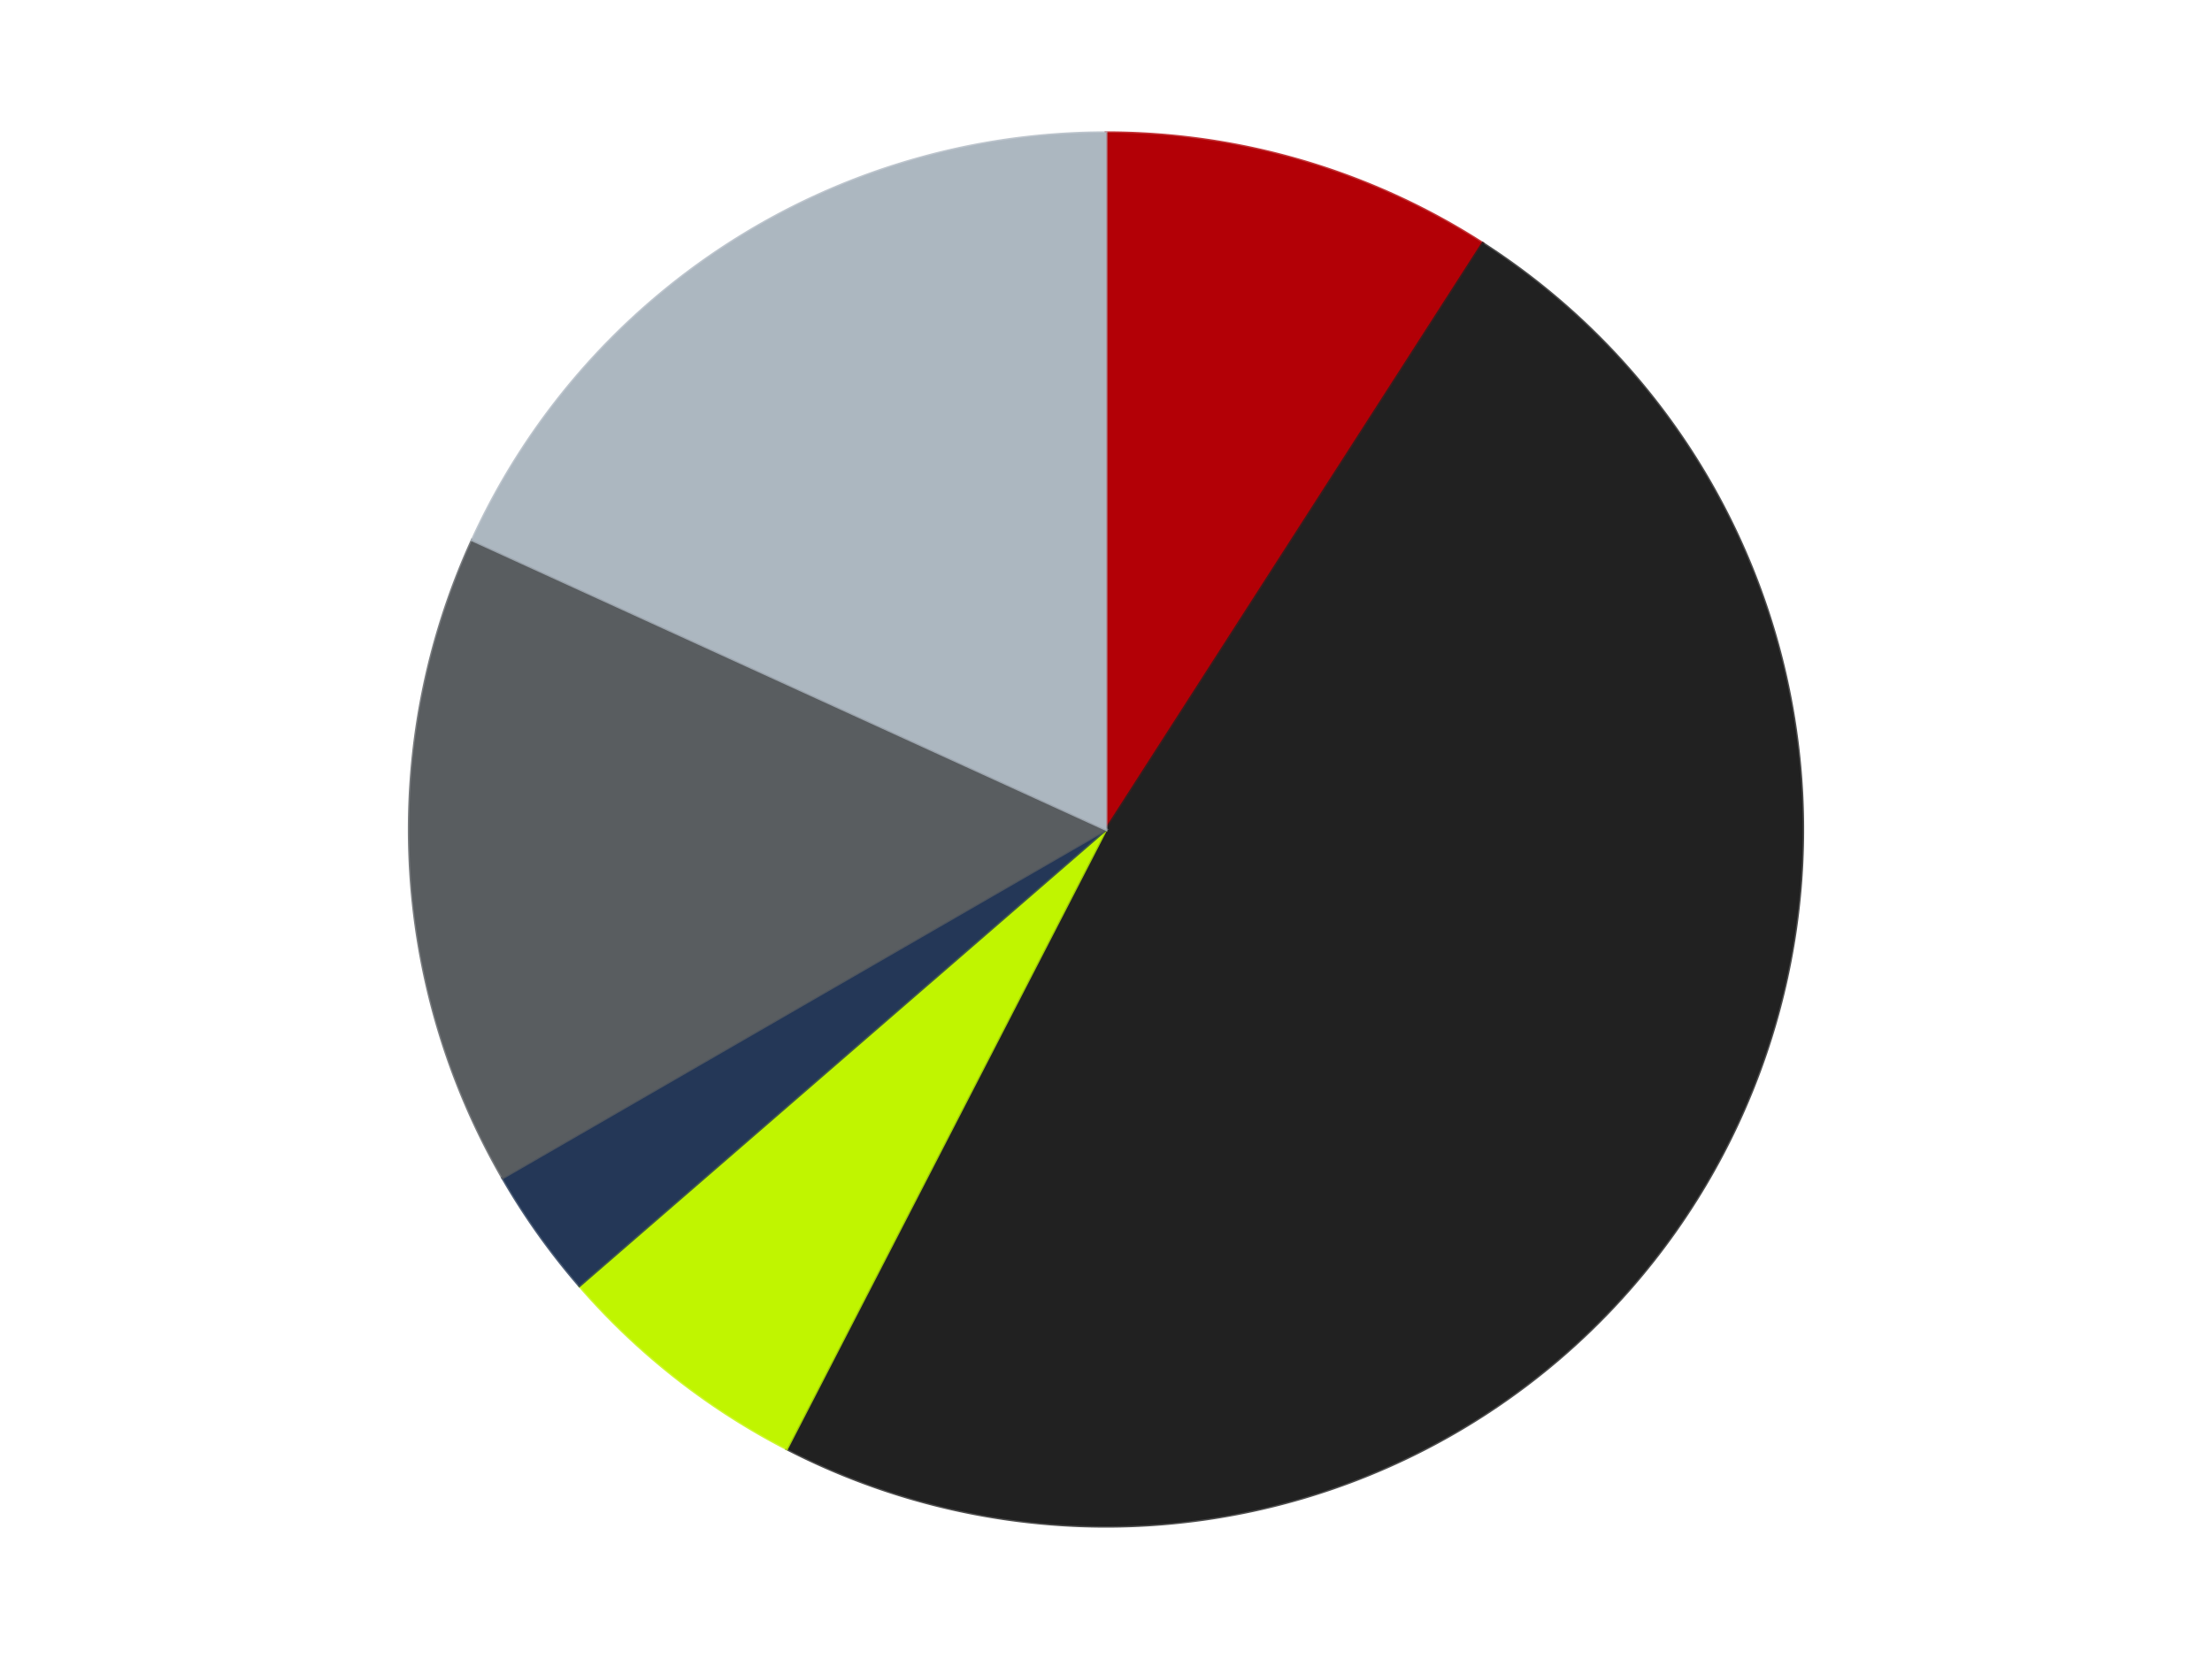 <?xml version='1.0' encoding='utf-8'?>
<svg xmlns="http://www.w3.org/2000/svg" xmlns:xlink="http://www.w3.org/1999/xlink" id="chart-5bfe9af8-0c14-4ef2-9e9f-e87042c2f72c" class="pygal-chart" viewBox="0 0 800 600"><!--Generated with pygal 3.0.4 (lxml) ©Kozea 2012-2016 on 2024-07-06--><!--http://pygal.org--><!--http://github.com/Kozea/pygal--><defs><style type="text/css">#chart-5bfe9af8-0c14-4ef2-9e9f-e87042c2f72c{-webkit-user-select:none;-webkit-font-smoothing:antialiased;font-family:Consolas,"Liberation Mono",Menlo,Courier,monospace}#chart-5bfe9af8-0c14-4ef2-9e9f-e87042c2f72c .title{font-family:Consolas,"Liberation Mono",Menlo,Courier,monospace;font-size:16px}#chart-5bfe9af8-0c14-4ef2-9e9f-e87042c2f72c .legends .legend text{font-family:Consolas,"Liberation Mono",Menlo,Courier,monospace;font-size:14px}#chart-5bfe9af8-0c14-4ef2-9e9f-e87042c2f72c .axis text{font-family:Consolas,"Liberation Mono",Menlo,Courier,monospace;font-size:10px}#chart-5bfe9af8-0c14-4ef2-9e9f-e87042c2f72c .axis text.major{font-family:Consolas,"Liberation Mono",Menlo,Courier,monospace;font-size:10px}#chart-5bfe9af8-0c14-4ef2-9e9f-e87042c2f72c .text-overlay text.value{font-family:Consolas,"Liberation Mono",Menlo,Courier,monospace;font-size:16px}#chart-5bfe9af8-0c14-4ef2-9e9f-e87042c2f72c .text-overlay text.label{font-family:Consolas,"Liberation Mono",Menlo,Courier,monospace;font-size:10px}#chart-5bfe9af8-0c14-4ef2-9e9f-e87042c2f72c .tooltip{font-family:Consolas,"Liberation Mono",Menlo,Courier,monospace;font-size:14px}#chart-5bfe9af8-0c14-4ef2-9e9f-e87042c2f72c text.no_data{font-family:Consolas,"Liberation Mono",Menlo,Courier,monospace;font-size:64px}
#chart-5bfe9af8-0c14-4ef2-9e9f-e87042c2f72c{background-color:transparent}#chart-5bfe9af8-0c14-4ef2-9e9f-e87042c2f72c path,#chart-5bfe9af8-0c14-4ef2-9e9f-e87042c2f72c line,#chart-5bfe9af8-0c14-4ef2-9e9f-e87042c2f72c rect,#chart-5bfe9af8-0c14-4ef2-9e9f-e87042c2f72c circle{-webkit-transition:150ms;-moz-transition:150ms;transition:150ms}#chart-5bfe9af8-0c14-4ef2-9e9f-e87042c2f72c .graph &gt; .background{fill:transparent}#chart-5bfe9af8-0c14-4ef2-9e9f-e87042c2f72c .plot &gt; .background{fill:transparent}#chart-5bfe9af8-0c14-4ef2-9e9f-e87042c2f72c .graph{fill:rgba(0,0,0,.87)}#chart-5bfe9af8-0c14-4ef2-9e9f-e87042c2f72c text.no_data{fill:rgba(0,0,0,1)}#chart-5bfe9af8-0c14-4ef2-9e9f-e87042c2f72c .title{fill:rgba(0,0,0,1)}#chart-5bfe9af8-0c14-4ef2-9e9f-e87042c2f72c .legends .legend text{fill:rgba(0,0,0,.87)}#chart-5bfe9af8-0c14-4ef2-9e9f-e87042c2f72c .legends .legend:hover text{fill:rgba(0,0,0,1)}#chart-5bfe9af8-0c14-4ef2-9e9f-e87042c2f72c .axis .line{stroke:rgba(0,0,0,1)}#chart-5bfe9af8-0c14-4ef2-9e9f-e87042c2f72c .axis .guide.line{stroke:rgba(0,0,0,.54)}#chart-5bfe9af8-0c14-4ef2-9e9f-e87042c2f72c .axis .major.line{stroke:rgba(0,0,0,.87)}#chart-5bfe9af8-0c14-4ef2-9e9f-e87042c2f72c .axis text.major{fill:rgba(0,0,0,1)}#chart-5bfe9af8-0c14-4ef2-9e9f-e87042c2f72c .axis.y .guides:hover .guide.line,#chart-5bfe9af8-0c14-4ef2-9e9f-e87042c2f72c .line-graph .axis.x .guides:hover .guide.line,#chart-5bfe9af8-0c14-4ef2-9e9f-e87042c2f72c .stackedline-graph .axis.x .guides:hover .guide.line,#chart-5bfe9af8-0c14-4ef2-9e9f-e87042c2f72c .xy-graph .axis.x .guides:hover .guide.line{stroke:rgba(0,0,0,1)}#chart-5bfe9af8-0c14-4ef2-9e9f-e87042c2f72c .axis .guides:hover text{fill:rgba(0,0,0,1)}#chart-5bfe9af8-0c14-4ef2-9e9f-e87042c2f72c .reactive{fill-opacity:1.0;stroke-opacity:.8;stroke-width:1}#chart-5bfe9af8-0c14-4ef2-9e9f-e87042c2f72c .ci{stroke:rgba(0,0,0,.87)}#chart-5bfe9af8-0c14-4ef2-9e9f-e87042c2f72c .reactive.active,#chart-5bfe9af8-0c14-4ef2-9e9f-e87042c2f72c .active .reactive{fill-opacity:0.6;stroke-opacity:.9;stroke-width:4}#chart-5bfe9af8-0c14-4ef2-9e9f-e87042c2f72c .ci .reactive.active{stroke-width:1.5}#chart-5bfe9af8-0c14-4ef2-9e9f-e87042c2f72c .series text{fill:rgba(0,0,0,1)}#chart-5bfe9af8-0c14-4ef2-9e9f-e87042c2f72c .tooltip rect{fill:transparent;stroke:rgba(0,0,0,1);-webkit-transition:opacity 150ms;-moz-transition:opacity 150ms;transition:opacity 150ms}#chart-5bfe9af8-0c14-4ef2-9e9f-e87042c2f72c .tooltip .label{fill:rgba(0,0,0,.87)}#chart-5bfe9af8-0c14-4ef2-9e9f-e87042c2f72c .tooltip .label{fill:rgba(0,0,0,.87)}#chart-5bfe9af8-0c14-4ef2-9e9f-e87042c2f72c .tooltip .legend{font-size:.8em;fill:rgba(0,0,0,.54)}#chart-5bfe9af8-0c14-4ef2-9e9f-e87042c2f72c .tooltip .x_label{font-size:.6em;fill:rgba(0,0,0,1)}#chart-5bfe9af8-0c14-4ef2-9e9f-e87042c2f72c .tooltip .xlink{font-size:.5em;text-decoration:underline}#chart-5bfe9af8-0c14-4ef2-9e9f-e87042c2f72c .tooltip .value{font-size:1.5em}#chart-5bfe9af8-0c14-4ef2-9e9f-e87042c2f72c .bound{font-size:.5em}#chart-5bfe9af8-0c14-4ef2-9e9f-e87042c2f72c .max-value{font-size:.75em;fill:rgba(0,0,0,.54)}#chart-5bfe9af8-0c14-4ef2-9e9f-e87042c2f72c .map-element{fill:transparent;stroke:rgba(0,0,0,.54) !important}#chart-5bfe9af8-0c14-4ef2-9e9f-e87042c2f72c .map-element .reactive{fill-opacity:inherit;stroke-opacity:inherit}#chart-5bfe9af8-0c14-4ef2-9e9f-e87042c2f72c .color-0,#chart-5bfe9af8-0c14-4ef2-9e9f-e87042c2f72c .color-0 a:visited{stroke:#F44336;fill:#F44336}#chart-5bfe9af8-0c14-4ef2-9e9f-e87042c2f72c .color-1,#chart-5bfe9af8-0c14-4ef2-9e9f-e87042c2f72c .color-1 a:visited{stroke:#3F51B5;fill:#3F51B5}#chart-5bfe9af8-0c14-4ef2-9e9f-e87042c2f72c .color-2,#chart-5bfe9af8-0c14-4ef2-9e9f-e87042c2f72c .color-2 a:visited{stroke:#009688;fill:#009688}#chart-5bfe9af8-0c14-4ef2-9e9f-e87042c2f72c .color-3,#chart-5bfe9af8-0c14-4ef2-9e9f-e87042c2f72c .color-3 a:visited{stroke:#FFC107;fill:#FFC107}#chart-5bfe9af8-0c14-4ef2-9e9f-e87042c2f72c .color-4,#chart-5bfe9af8-0c14-4ef2-9e9f-e87042c2f72c .color-4 a:visited{stroke:#FF5722;fill:#FF5722}#chart-5bfe9af8-0c14-4ef2-9e9f-e87042c2f72c .color-5,#chart-5bfe9af8-0c14-4ef2-9e9f-e87042c2f72c .color-5 a:visited{stroke:#9C27B0;fill:#9C27B0}#chart-5bfe9af8-0c14-4ef2-9e9f-e87042c2f72c .text-overlay .color-0 text{fill:black}#chart-5bfe9af8-0c14-4ef2-9e9f-e87042c2f72c .text-overlay .color-1 text{fill:black}#chart-5bfe9af8-0c14-4ef2-9e9f-e87042c2f72c .text-overlay .color-2 text{fill:black}#chart-5bfe9af8-0c14-4ef2-9e9f-e87042c2f72c .text-overlay .color-3 text{fill:black}#chart-5bfe9af8-0c14-4ef2-9e9f-e87042c2f72c .text-overlay .color-4 text{fill:black}#chart-5bfe9af8-0c14-4ef2-9e9f-e87042c2f72c .text-overlay .color-5 text{fill:black}
#chart-5bfe9af8-0c14-4ef2-9e9f-e87042c2f72c text.no_data{text-anchor:middle}#chart-5bfe9af8-0c14-4ef2-9e9f-e87042c2f72c .guide.line{fill:none}#chart-5bfe9af8-0c14-4ef2-9e9f-e87042c2f72c .centered{text-anchor:middle}#chart-5bfe9af8-0c14-4ef2-9e9f-e87042c2f72c .title{text-anchor:middle}#chart-5bfe9af8-0c14-4ef2-9e9f-e87042c2f72c .legends .legend text{fill-opacity:1}#chart-5bfe9af8-0c14-4ef2-9e9f-e87042c2f72c .axis.x text{text-anchor:middle}#chart-5bfe9af8-0c14-4ef2-9e9f-e87042c2f72c .axis.x:not(.web) text[transform]{text-anchor:start}#chart-5bfe9af8-0c14-4ef2-9e9f-e87042c2f72c .axis.x:not(.web) text[transform].backwards{text-anchor:end}#chart-5bfe9af8-0c14-4ef2-9e9f-e87042c2f72c .axis.y text{text-anchor:end}#chart-5bfe9af8-0c14-4ef2-9e9f-e87042c2f72c .axis.y text[transform].backwards{text-anchor:start}#chart-5bfe9af8-0c14-4ef2-9e9f-e87042c2f72c .axis.y2 text{text-anchor:start}#chart-5bfe9af8-0c14-4ef2-9e9f-e87042c2f72c .axis.y2 text[transform].backwards{text-anchor:end}#chart-5bfe9af8-0c14-4ef2-9e9f-e87042c2f72c .axis .guide.line{stroke-dasharray:4,4;stroke:black}#chart-5bfe9af8-0c14-4ef2-9e9f-e87042c2f72c .axis .major.guide.line{stroke-dasharray:6,6;stroke:black}#chart-5bfe9af8-0c14-4ef2-9e9f-e87042c2f72c .horizontal .axis.y .guide.line,#chart-5bfe9af8-0c14-4ef2-9e9f-e87042c2f72c .horizontal .axis.y2 .guide.line,#chart-5bfe9af8-0c14-4ef2-9e9f-e87042c2f72c .vertical .axis.x .guide.line{opacity:0}#chart-5bfe9af8-0c14-4ef2-9e9f-e87042c2f72c .horizontal .axis.always_show .guide.line,#chart-5bfe9af8-0c14-4ef2-9e9f-e87042c2f72c .vertical .axis.always_show .guide.line{opacity:1 !important}#chart-5bfe9af8-0c14-4ef2-9e9f-e87042c2f72c .axis.y .guides:hover .guide.line,#chart-5bfe9af8-0c14-4ef2-9e9f-e87042c2f72c .axis.y2 .guides:hover .guide.line,#chart-5bfe9af8-0c14-4ef2-9e9f-e87042c2f72c .axis.x .guides:hover .guide.line{opacity:1}#chart-5bfe9af8-0c14-4ef2-9e9f-e87042c2f72c .axis .guides:hover text{opacity:1}#chart-5bfe9af8-0c14-4ef2-9e9f-e87042c2f72c .nofill{fill:none}#chart-5bfe9af8-0c14-4ef2-9e9f-e87042c2f72c .subtle-fill{fill-opacity:.2}#chart-5bfe9af8-0c14-4ef2-9e9f-e87042c2f72c .dot{stroke-width:1px;fill-opacity:1;stroke-opacity:1}#chart-5bfe9af8-0c14-4ef2-9e9f-e87042c2f72c .dot.active{stroke-width:5px}#chart-5bfe9af8-0c14-4ef2-9e9f-e87042c2f72c .dot.negative{fill:transparent}#chart-5bfe9af8-0c14-4ef2-9e9f-e87042c2f72c text,#chart-5bfe9af8-0c14-4ef2-9e9f-e87042c2f72c tspan{stroke:none !important}#chart-5bfe9af8-0c14-4ef2-9e9f-e87042c2f72c .series text.active{opacity:1}#chart-5bfe9af8-0c14-4ef2-9e9f-e87042c2f72c .tooltip rect{fill-opacity:.95;stroke-width:.5}#chart-5bfe9af8-0c14-4ef2-9e9f-e87042c2f72c .tooltip text{fill-opacity:1}#chart-5bfe9af8-0c14-4ef2-9e9f-e87042c2f72c .showable{visibility:hidden}#chart-5bfe9af8-0c14-4ef2-9e9f-e87042c2f72c .showable.shown{visibility:visible}#chart-5bfe9af8-0c14-4ef2-9e9f-e87042c2f72c .gauge-background{fill:rgba(229,229,229,1);stroke:none}#chart-5bfe9af8-0c14-4ef2-9e9f-e87042c2f72c .bg-lines{stroke:transparent;stroke-width:2px}</style><script type="text/javascript">window.pygal = window.pygal || {};window.pygal.config = window.pygal.config || {};window.pygal.config['5bfe9af8-0c14-4ef2-9e9f-e87042c2f72c'] = {"allow_interruptions": false, "box_mode": "extremes", "classes": ["pygal-chart"], "css": ["file://style.css", "file://graph.css"], "defs": [], "disable_xml_declaration": false, "dots_size": 2.5, "dynamic_print_values": false, "explicit_size": false, "fill": false, "force_uri_protocol": "https", "formatter": null, "half_pie": false, "height": 600, "include_x_axis": false, "inner_radius": 0, "interpolate": null, "interpolation_parameters": {}, "interpolation_precision": 250, "inverse_y_axis": false, "js": ["//kozea.github.io/pygal.js/2.0.x/pygal-tooltips.min.js"], "legend_at_bottom": false, "legend_at_bottom_columns": null, "legend_box_size": 12, "logarithmic": false, "margin": 20, "margin_bottom": null, "margin_left": null, "margin_right": null, "margin_top": null, "max_scale": 16, "min_scale": 4, "missing_value_fill_truncation": "x", "no_data_text": "No data", "no_prefix": false, "order_min": null, "pretty_print": false, "print_labels": false, "print_values": false, "print_values_position": "center", "print_zeroes": true, "range": null, "rounded_bars": null, "secondary_range": null, "show_dots": true, "show_legend": false, "show_minor_x_labels": true, "show_minor_y_labels": true, "show_only_major_dots": false, "show_x_guides": false, "show_x_labels": true, "show_y_guides": true, "show_y_labels": true, "spacing": 10, "stack_from_top": false, "strict": false, "stroke": true, "stroke_style": null, "style": {"background": "transparent", "ci_colors": [], "colors": ["#F44336", "#3F51B5", "#009688", "#FFC107", "#FF5722", "#9C27B0", "#03A9F4", "#8BC34A", "#FF9800", "#E91E63", "#2196F3", "#4CAF50", "#FFEB3B", "#673AB7", "#00BCD4", "#CDDC39", "#9E9E9E", "#607D8B"], "dot_opacity": "1", "font_family": "Consolas, \"Liberation Mono\", Menlo, Courier, monospace", "foreground": "rgba(0, 0, 0, .87)", "foreground_strong": "rgba(0, 0, 0, 1)", "foreground_subtle": "rgba(0, 0, 0, .54)", "guide_stroke_color": "black", "guide_stroke_dasharray": "4,4", "label_font_family": "Consolas, \"Liberation Mono\", Menlo, Courier, monospace", "label_font_size": 10, "legend_font_family": "Consolas, \"Liberation Mono\", Menlo, Courier, monospace", "legend_font_size": 14, "major_guide_stroke_color": "black", "major_guide_stroke_dasharray": "6,6", "major_label_font_family": "Consolas, \"Liberation Mono\", Menlo, Courier, monospace", "major_label_font_size": 10, "no_data_font_family": "Consolas, \"Liberation Mono\", Menlo, Courier, monospace", "no_data_font_size": 64, "opacity": "1.0", "opacity_hover": "0.6", "plot_background": "transparent", "stroke_opacity": ".8", "stroke_opacity_hover": ".9", "stroke_width": "1", "stroke_width_hover": "4", "title_font_family": "Consolas, \"Liberation Mono\", Menlo, Courier, monospace", "title_font_size": 16, "tooltip_font_family": "Consolas, \"Liberation Mono\", Menlo, Courier, monospace", "tooltip_font_size": 14, "transition": "150ms", "value_background": "rgba(229, 229, 229, 1)", "value_colors": [], "value_font_family": "Consolas, \"Liberation Mono\", Menlo, Courier, monospace", "value_font_size": 16, "value_label_font_family": "Consolas, \"Liberation Mono\", Menlo, Courier, monospace", "value_label_font_size": 10}, "title": null, "tooltip_border_radius": 0, "tooltip_fancy_mode": true, "truncate_label": null, "truncate_legend": null, "width": 800, "x_label_rotation": 0, "x_labels": null, "x_labels_major": null, "x_labels_major_count": null, "x_labels_major_every": null, "x_title": null, "xrange": null, "y_label_rotation": 0, "y_labels": null, "y_labels_major": null, "y_labels_major_count": null, "y_labels_major_every": null, "y_title": null, "zero": 0, "legends": ["Red", "Black", "Trans-Neon Green", "Dark Blue", "Dark Bluish Gray", "Pearl Light Gray"]}</script><script type="text/javascript" xlink:href="https://kozea.github.io/pygal.js/2.0.x/pygal-tooltips.min.js"/></defs><title>Pygal</title><g class="graph pie-graph vertical"><rect x="0" y="0" width="800" height="600" class="background"/><g transform="translate(20, 20)" class="plot"><rect x="0" y="0" width="760" height="560" class="background"/><g class="series serie-0 color-0"><g class="slices"><g class="slice" style="fill: #B30006; stroke: #B30006"><path d="M380 28 A252 252 0 0 1 516.241 68.004 L380 280 A0 0 0 0 0 380 280 z" class="slice reactive tooltip-trigger"/><desc class="value">3</desc><desc class="x centered">415.49830216202014</desc><desc class="y centered">159.10388532457333</desc></g></g></g><g class="series serie-1 color-1"><g class="slices"><g class="slice" style="fill: #212121; stroke: #212121"><path d="M516.241 68.004 A252 252 0 0 1 264.527 503.987 L380 280 A0 0 0 0 0 380 280 z" class="slice reactive tooltip-trigger"/><desc class="value">16</desc><desc class="x centered">489.1192008768393</desc><desc class="y centered">343.0</desc></g></g></g><g class="series serie-2 color-2"><g class="slices"><g class="slice" style="fill: #C0F500; stroke: #C0F500"><path d="M264.527 503.987 A252 252 0 0 1 189.551 445.025 L380 280 A0 0 0 0 0 380 280 z" class="slice reactive tooltip-trigger"/><desc class="value">2</desc><desc class="x centered">302.1119677362037</desc><desc class="y centered">379.0426899375912</desc></g></g></g><g class="series serie-3 color-3"><g class="slices"><g class="slice" style="fill: #243757; stroke: #243757"><path d="M189.551 445.025 A252 252 0 0 1 161.762 406 L380 280 A0 0 0 0 0 380 280 z" class="slice reactive tooltip-trigger"/><desc class="value">1</desc><desc class="x centered">277.3634300416577</desc><desc class="y centered">353.087170605971</desc></g></g></g><g class="series serie-4 color-4"><g class="slices"><g class="slice" style="fill: #595D60; stroke: #595D60"><path d="M161.762 406 A252 252 0 0 1 150.773 175.315 L380 280 A0 0 0 0 0 380 280 z" class="slice reactive tooltip-trigger"/><desc class="value">5</desc><desc class="x centered">254.142715262941</desc><desc class="y centered">285.9953213937916</desc></g></g></g><g class="series serie-5 color-5"><g class="slices"><g class="slice" style="fill: #ACB7C0; stroke: #ACB7C0"><path d="M150.773 175.315 A252 252 0 0 1 380 28 L380 280 A0 0 0 0 0 380 280 z" class="slice reactive tooltip-trigger"/><desc class="value">6</desc><desc class="x centered">311.87925700059463</desc><desc class="y centered">174.0020548632712</desc></g></g></g></g><g class="titles"/><g transform="translate(20, 20)" class="plot overlay"><g class="series serie-0 color-0"/><g class="series serie-1 color-1"/><g class="series serie-2 color-2"/><g class="series serie-3 color-3"/><g class="series serie-4 color-4"/><g class="series serie-5 color-5"/></g><g transform="translate(20, 20)" class="plot text-overlay"><g class="series serie-0 color-0"/><g class="series serie-1 color-1"/><g class="series serie-2 color-2"/><g class="series serie-3 color-3"/><g class="series serie-4 color-4"/><g class="series serie-5 color-5"/></g><g transform="translate(20, 20)" class="plot tooltip-overlay"><g transform="translate(0 0)" style="opacity: 0" class="tooltip"><rect rx="0" ry="0" width="0" height="0" class="tooltip-box"/><g class="text"/></g></g></g></svg>